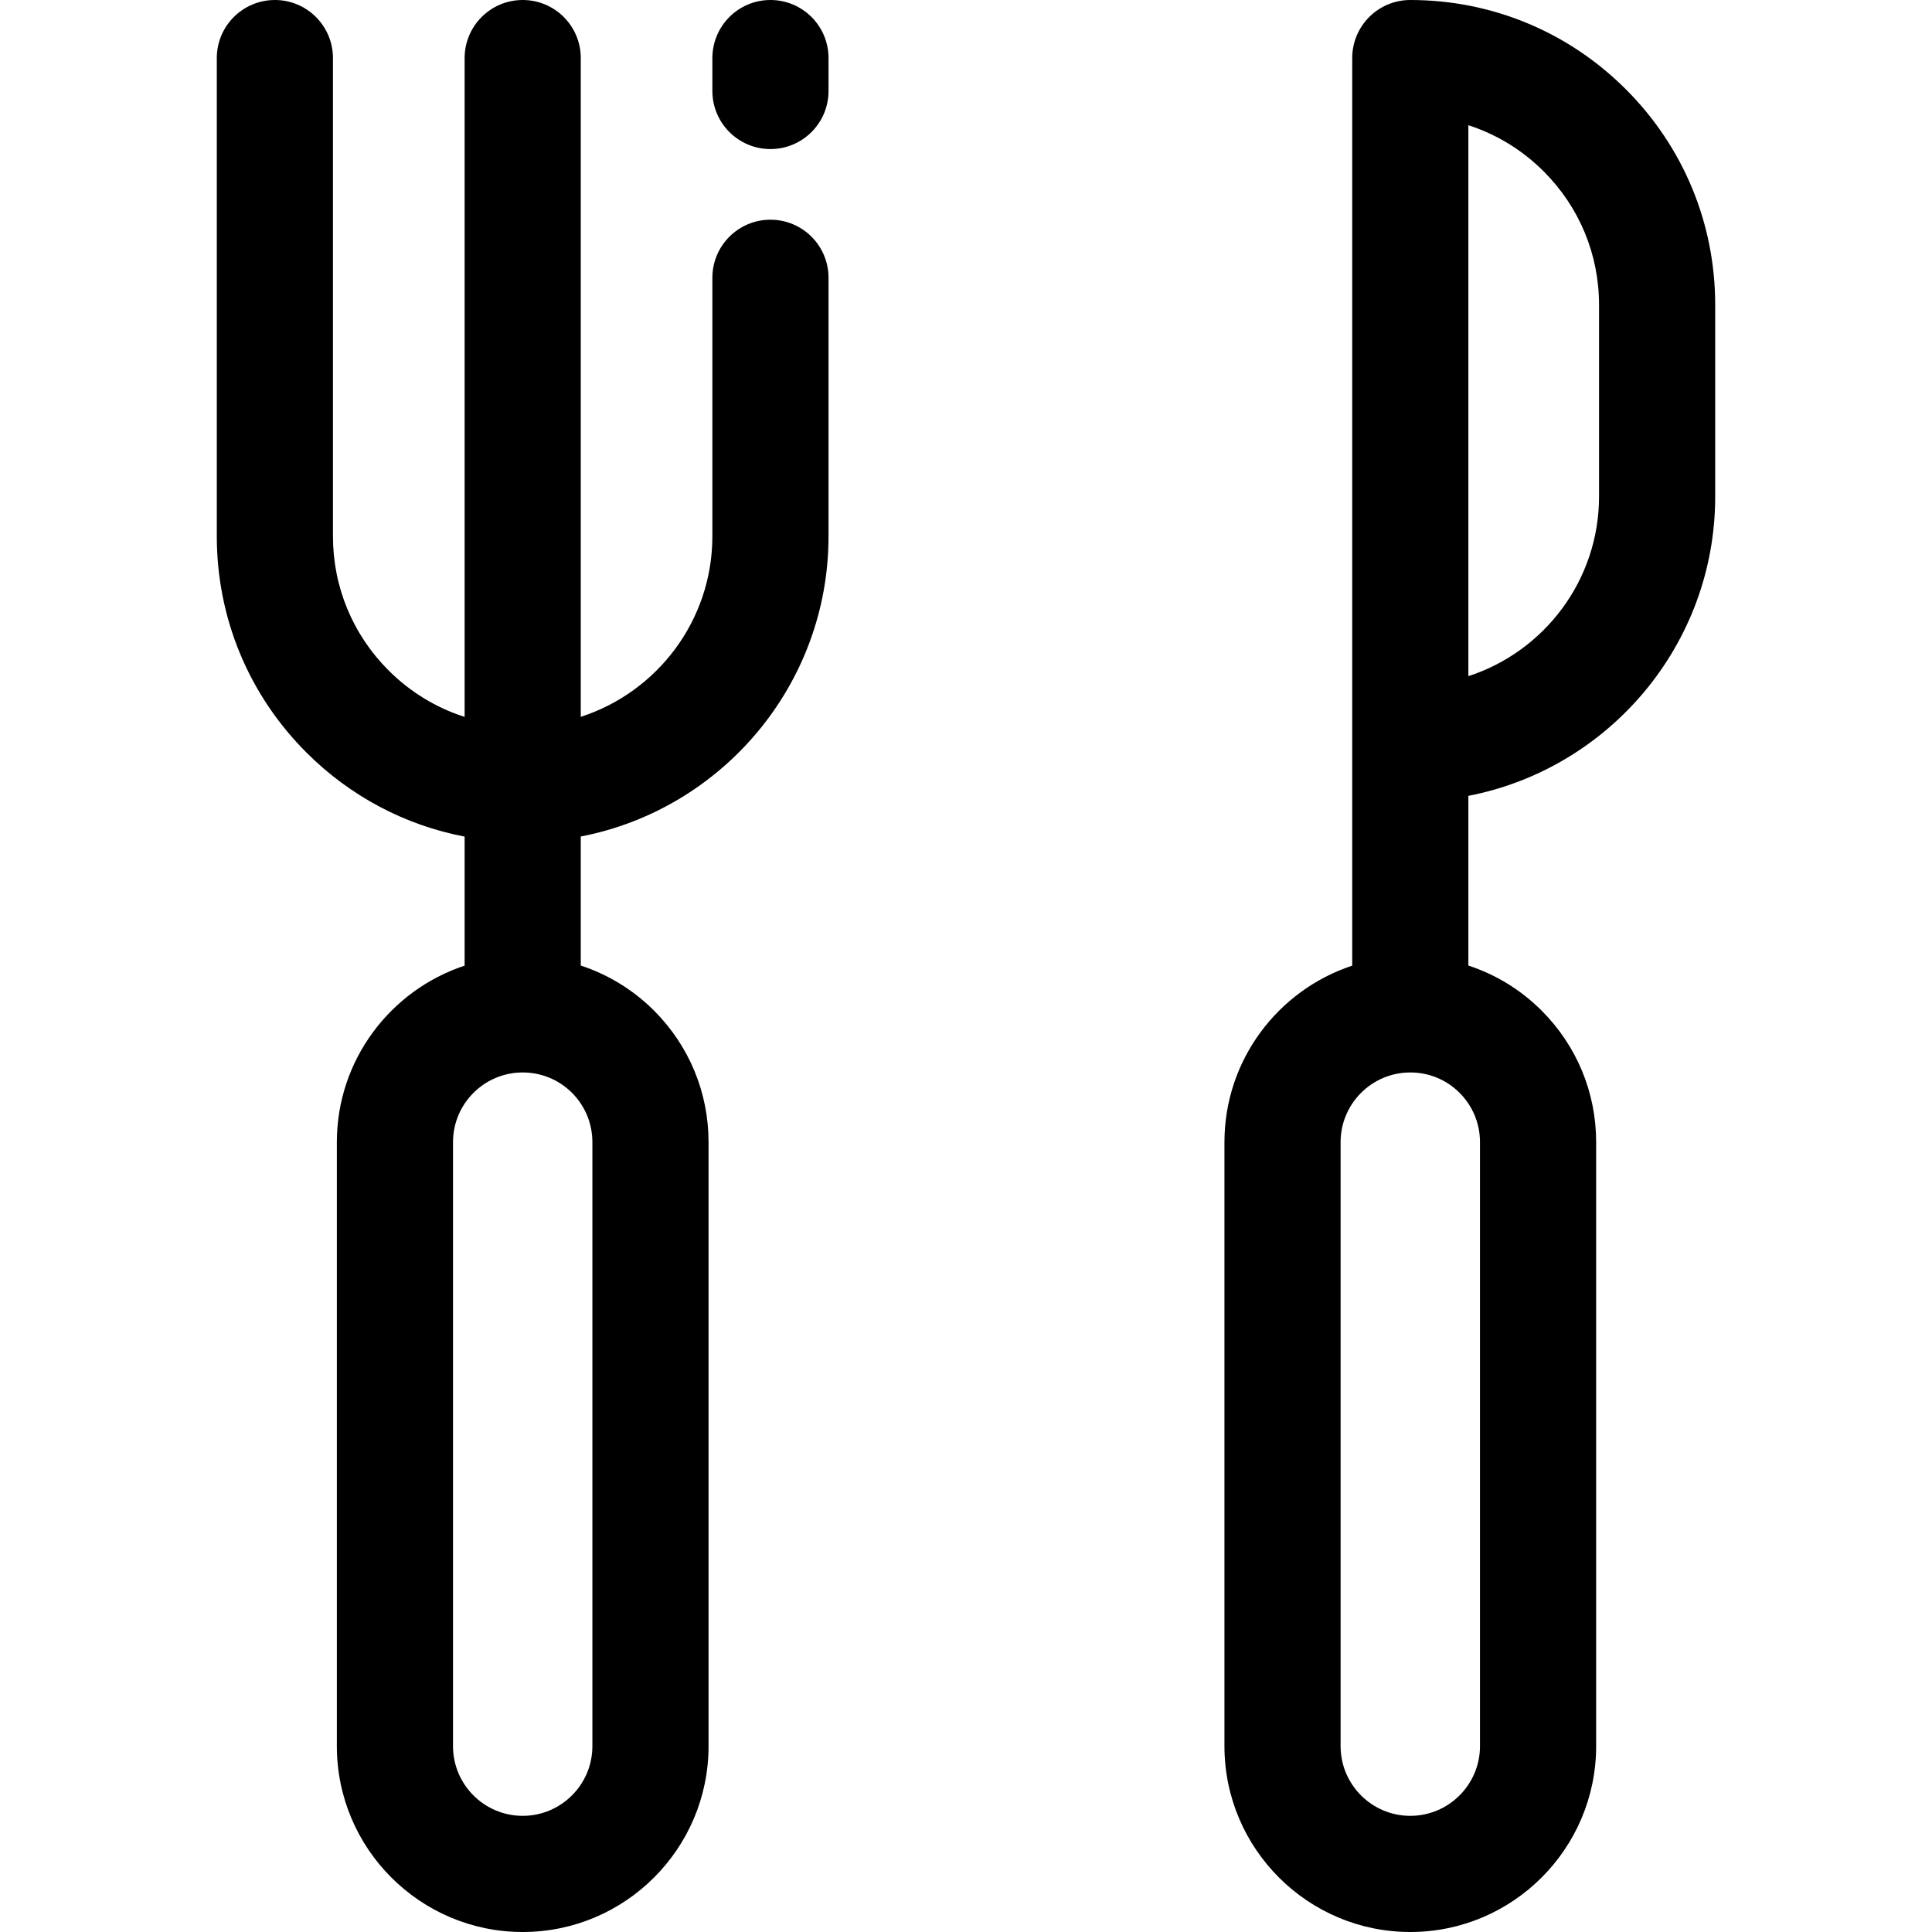 <?xml version="1.0" encoding="iso-8859-1"?>
<!-- Uploaded to: SVG Repo, www.svgrepo.com, Generator: SVG Repo Mixer Tools -->
<svg fill="#000000" height="800px" width="800px" version="1.1" id="Layer_1" xmlns="http://www.w3.org/2000/svg" xmlns:xlink="http://www.w3.org/1999/xlink" 
	 viewBox="0 0 512 512" xml:space="preserve">
<g>
	<g>
		<path d="M204.178,58.224c-8.501,0-15.391,6.892-15.391,15.391v68.49c0,22.357-14.666,41.344-34.876,47.862V15.391
			C153.911,6.892,147.02,0,138.52,0c-8.501,0-15.391,6.892-15.391,15.391v174.595c-7.52-2.41-14.414-6.583-20.161-12.328
			c-9.499-9.499-14.731-22.125-14.731-35.552V15.391C88.237,6.892,81.347,0,72.846,0c-8.5,0-15.391,6.892-15.391,15.391v126.715
			c0,21.649,8.433,42.005,23.747,57.318c11.619,11.617,26.142,19.263,41.927,22.283v34.199c-19.641,6.48-33.86,24.994-33.86,46.775
			v160.067c0,27.158,22.094,49.251,49.252,49.251c27.158,0,49.251-22.094,49.251-49.251V302.681
			c0-13.139-5.116-25.505-14.434-34.847c-5.55-5.536-12.19-9.576-19.427-11.948v-34.201c37.354-7.214,65.658-40.145,65.658-79.58
			v-68.49C219.569,65.117,212.679,58.224,204.178,58.224z M156.989,302.681v160.067c0,10.184-8.285,18.469-18.469,18.469
			c-10.184,0-18.469-8.285-18.469-18.469V302.681c0-10.184,8.285-18.469,18.469-18.469c4.933,0,9.578,1.924,13.052,5.388
			C155.065,293.103,156.989,297.748,156.989,302.681z"/>
	</g>
</g>
<g>
	<g>
		<path d="M430.875,23.67C415.612,8.407,395.322,0,373.742,0c-8.5,0-15.391,6.892-15.391,15.391v181.615v58.9
			c-19.641,6.48-33.86,24.994-33.86,46.775v160.067c0,27.158,22.094,49.251,49.251,49.251s49.252-22.094,49.252-49.251V302.681
			c0-13.139-5.116-25.505-14.42-34.833c-5.547-5.547-12.191-9.592-19.44-11.965v-44.974c37.217-7.211,65.412-40.031,65.412-79.33
			V80.803C454.545,59.223,446.138,38.932,430.875,23.67z M392.211,302.681v160.067c0,10.184-8.285,18.469-18.469,18.469
			c-10.184,0-18.469-8.285-18.469-18.469V302.681c0-10.184,8.285-18.469,18.469-18.469c4.941,0,9.581,1.919,13.052,5.388
			C390.287,293.103,392.211,297.748,392.211,302.681z M423.763,131.578c0,22.222-14.555,41.105-34.63,47.614V33.185
			c7.451,2.403,14.278,6.555,19.976,12.253c9.45,9.449,14.654,22.009,14.654,35.367V131.578z"/>
	</g>
</g>
<g>
	<g>
		<path d="M204.178,0c-8.501,0-15.391,6.892-15.391,15.391v8.719c0,8.499,6.891,15.391,15.391,15.391
			c8.5,0,15.391-6.892,15.391-15.391v-8.719C219.569,6.892,212.679,0,204.178,0z"/>
	</g>
</g>
</svg>